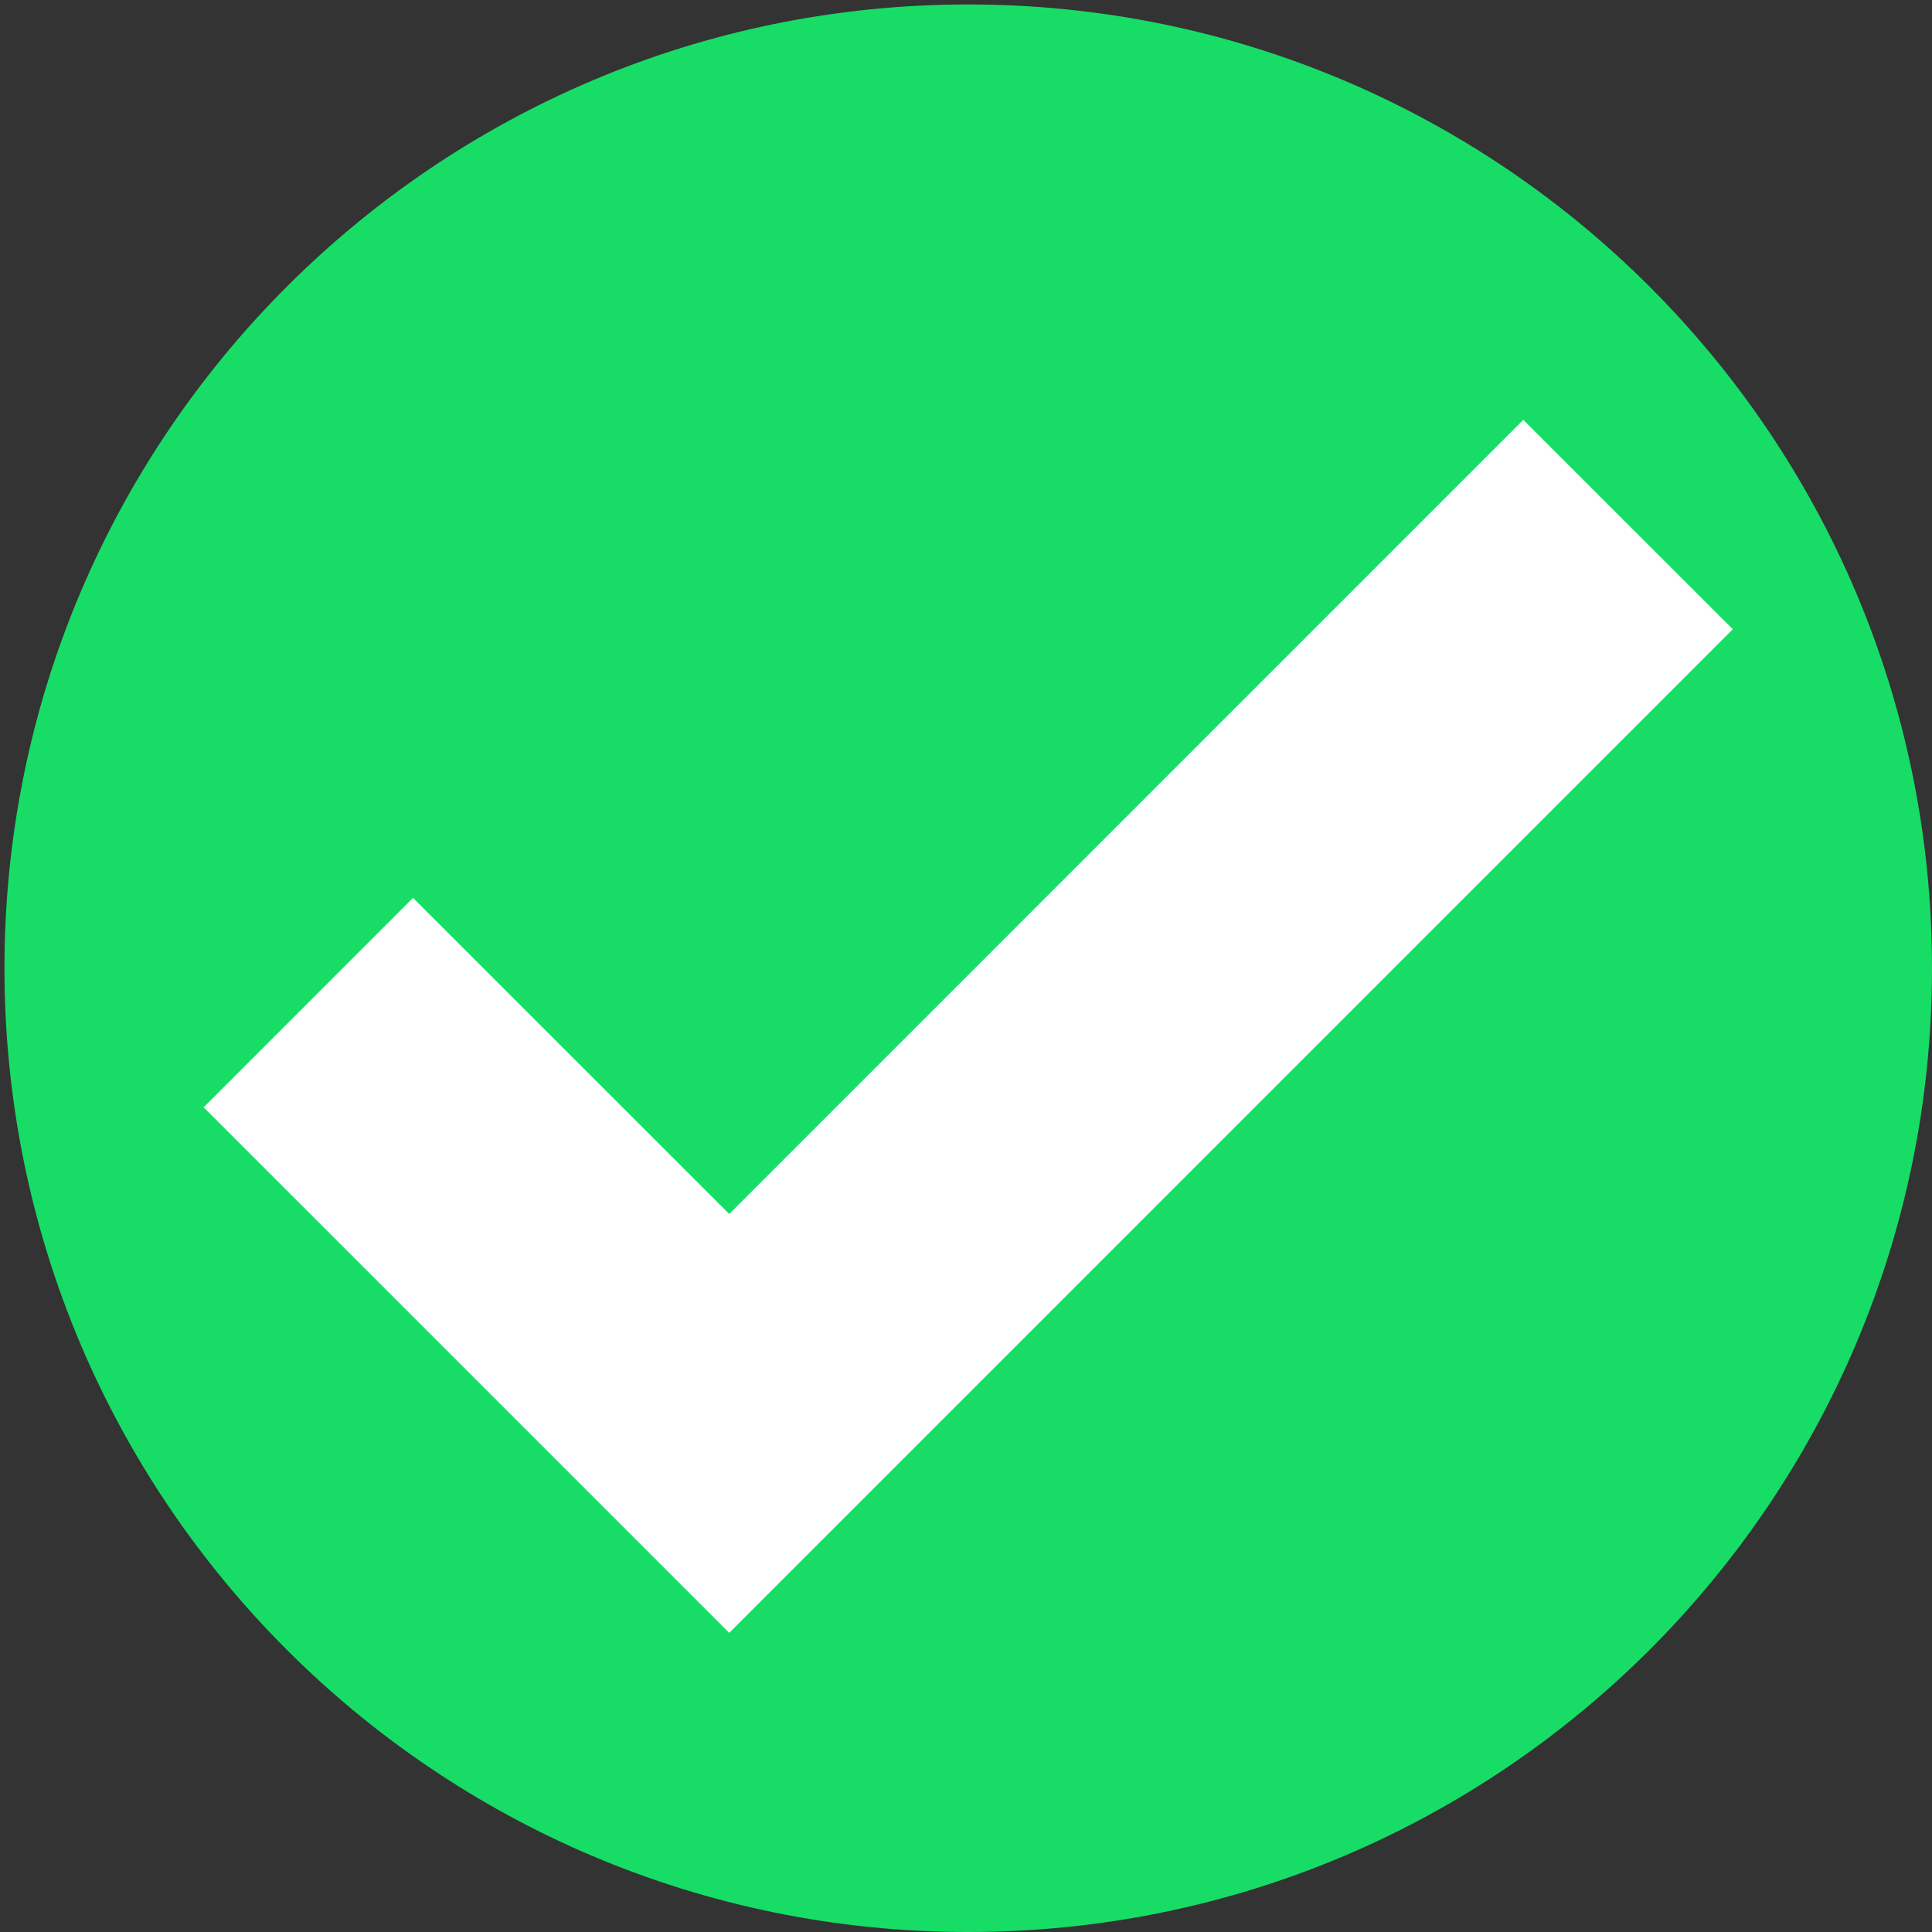 <svg width="433" height="433" xmlns="http://www.w3.org/2000/svg" xmlns:xlink="http://www.w3.org/1999/xlink" xml:space="preserve" overflow="hidden"><rect width="100%" height="100%" fill="#333333" stroke="none"/><defs><clipPath id="clip0"><rect x="137" y="88" width="433" height="433"/></clipPath><clipPath id="clip1"><rect x="138" y="89" width="432" height="432"/></clipPath><clipPath id="clip2"><rect x="138" y="89" width="432" height="432"/></clipPath><clipPath id="clip3"><rect x="138" y="89" width="432" height="432"/></clipPath></defs><g clip-path="url(#clip0)" transform="translate(-137 -88)"><g clip-path="url(#clip1)"><g clip-path="url(#clip2)"><g clip-path="url(#clip3)"><path d="M570 305C570 424.294 473.294 521 354 521 234.706 521 138 424.294 138 305 138 185.706 234.706 89 354 89 473.294 89 570 185.706 570 305Z" fill="#17DD66" fill-rule="nonzero" fill-opacity="1"/><path d="M300.432 453.954 182.639 336.169 229.571 289.232 300.432 360.08 478.399 182.096 525.349 229.024Z" fill="#FFFFFF" fill-rule="nonzero" fill-opacity="1"/></g></g></g></g></svg>